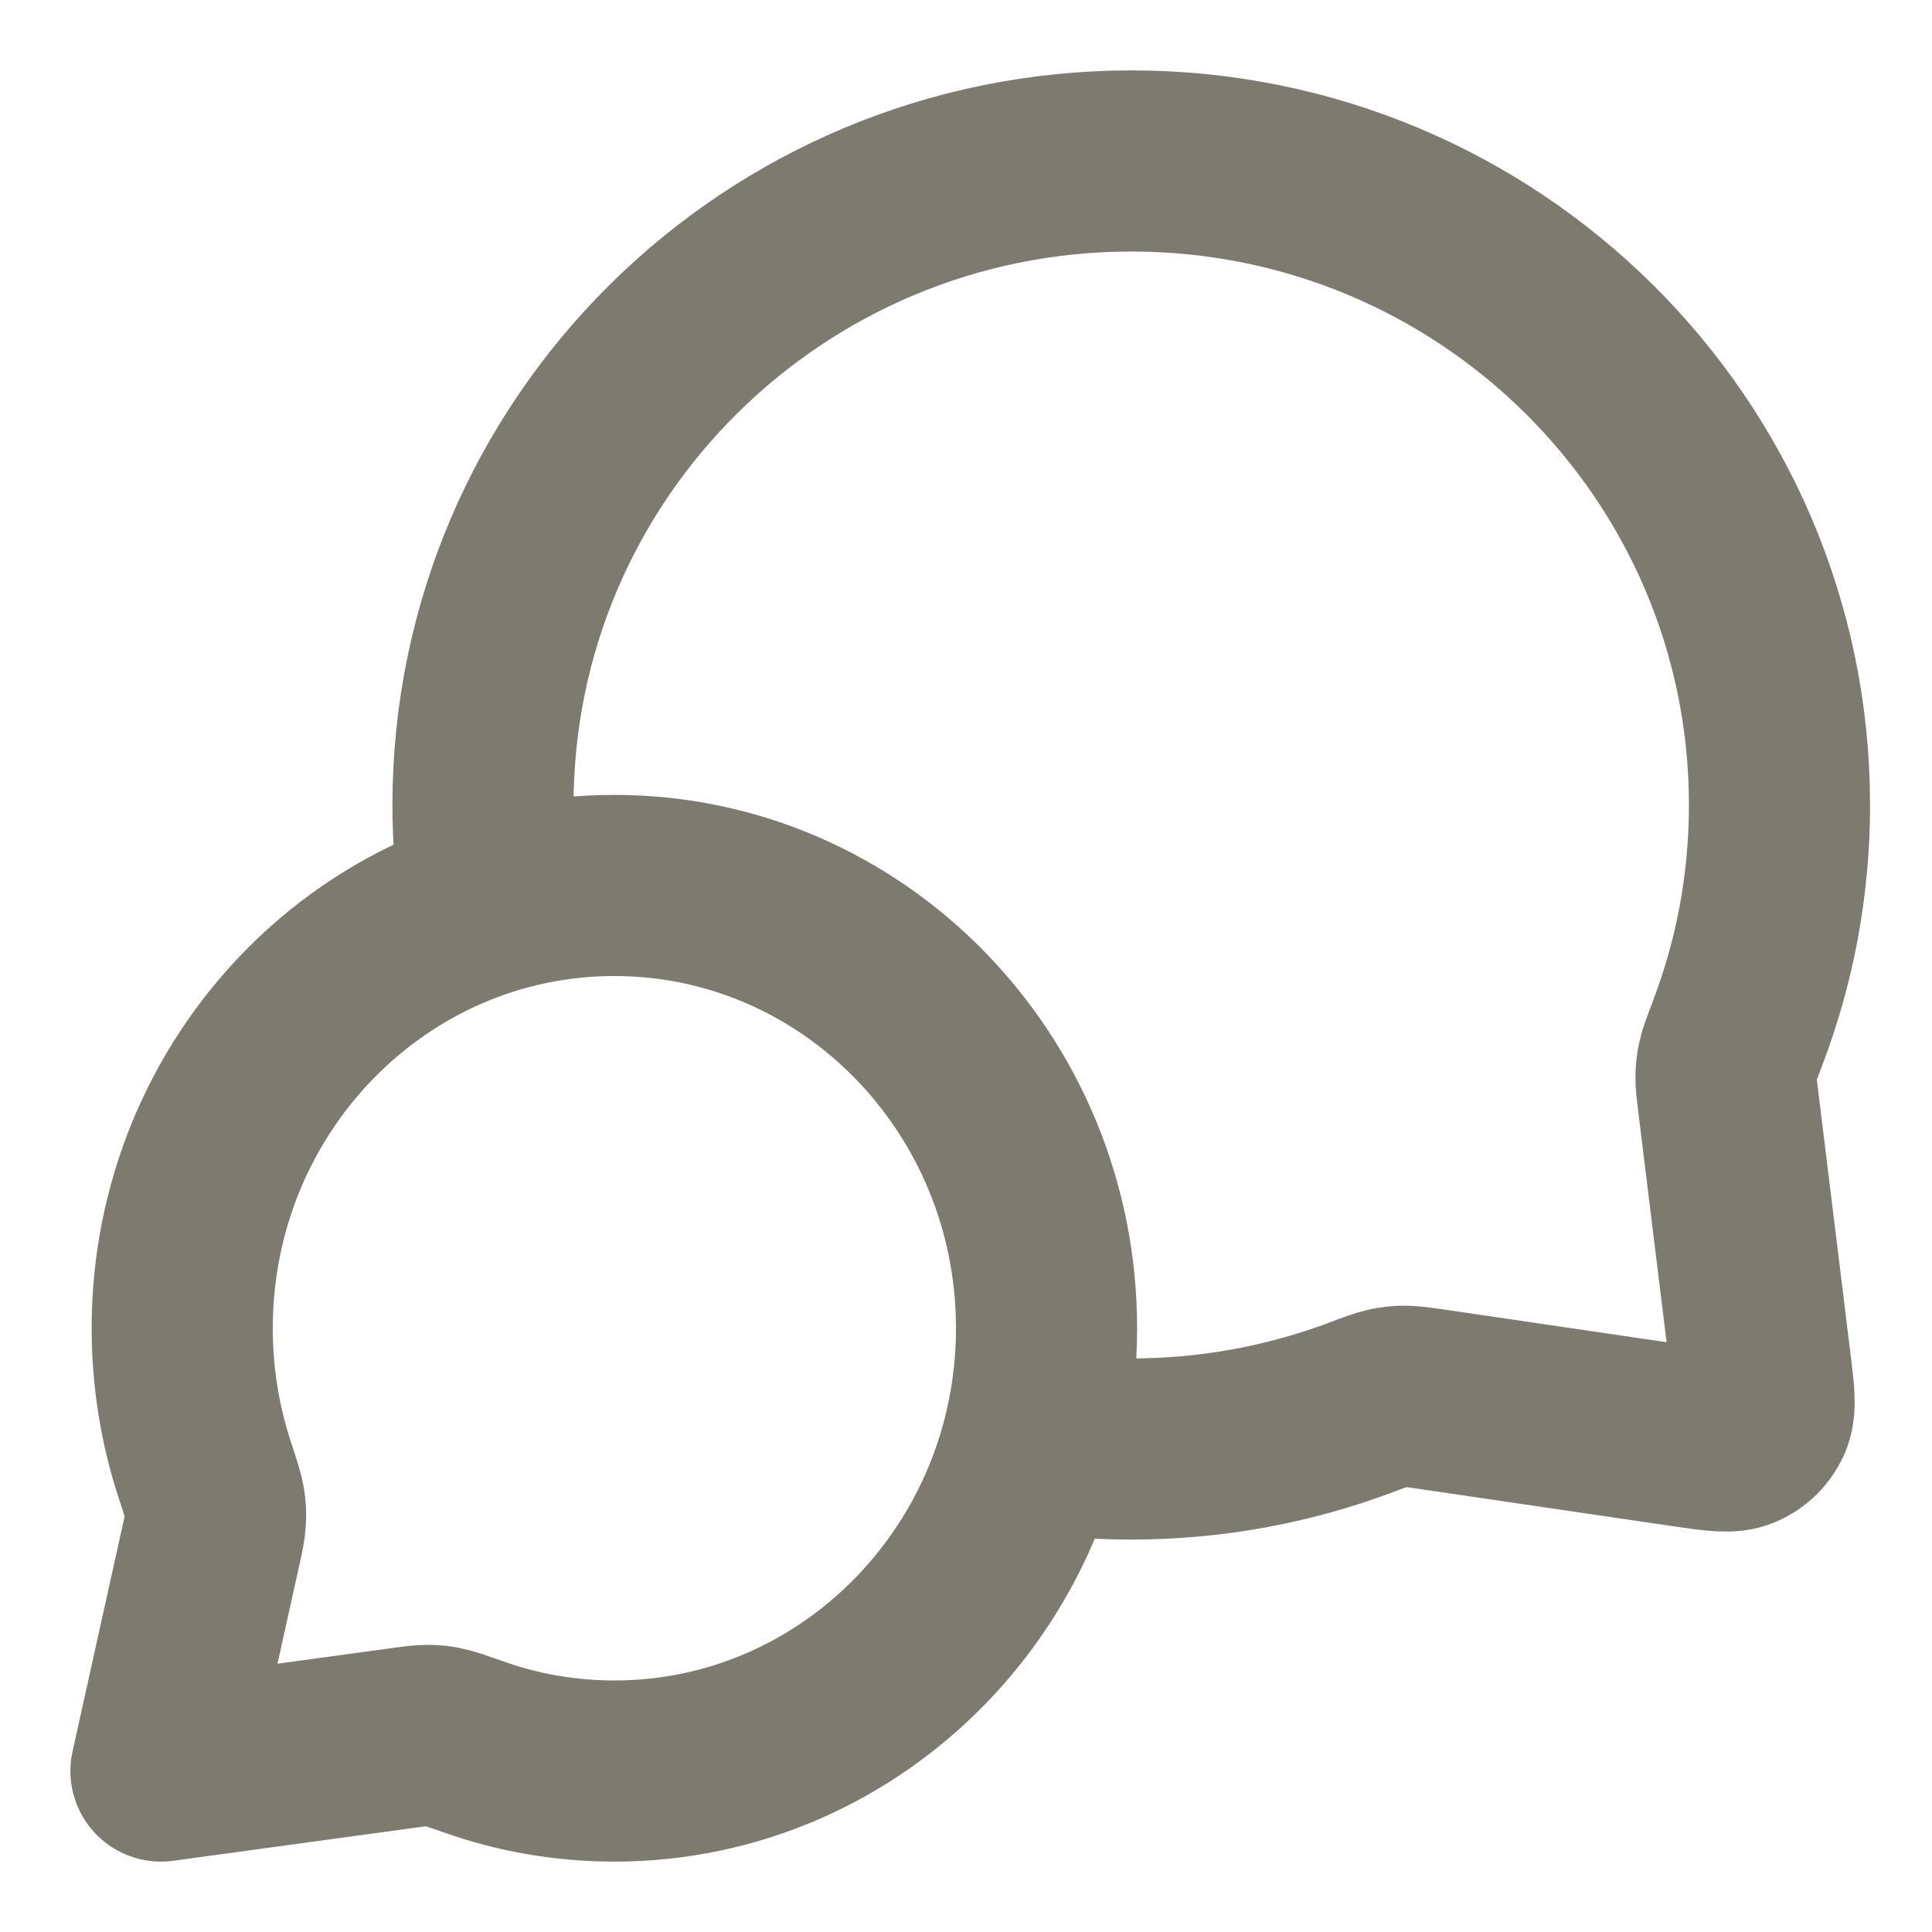 <?xml version="1.0" encoding="UTF-8"?> <svg xmlns="http://www.w3.org/2000/svg" width="16" height="16" viewBox="0 0 16 16" fill="none"><g clip-path="url(#clip0_141_304)"><path d="M4.063 7.486C4.022 7.219 4 6.945 4 6.667C4 3.721 6.404 1.333 9.369 1.333C12.334 1.333 14.737 3.721 14.737 6.667C14.737 7.332 14.614 7.969 14.39 8.556C14.344 8.678 14.32 8.739 14.31 8.787C14.299 8.834 14.295 8.867 14.294 8.916C14.293 8.964 14.3 9.018 14.313 9.125L14.581 11.306C14.61 11.542 14.625 11.66 14.586 11.745C14.551 11.821 14.49 11.88 14.414 11.913C14.328 11.95 14.21 11.933 13.975 11.899L11.851 11.587C11.74 11.571 11.685 11.563 11.634 11.563C11.584 11.563 11.55 11.567 11.501 11.577C11.451 11.588 11.388 11.611 11.262 11.659C10.673 11.879 10.035 12 9.369 12C9.09 12 8.816 11.979 8.549 11.938M5.088 14.667C7.064 14.667 8.667 13.025 8.667 11C8.667 8.975 7.064 7.333 5.088 7.333C3.111 7.333 1.509 8.975 1.509 11C1.509 11.407 1.574 11.799 1.693 12.164C1.744 12.319 1.769 12.396 1.777 12.449C1.786 12.504 1.787 12.535 1.784 12.591C1.781 12.644 1.768 12.705 1.741 12.825L1.333 14.667L3.33 14.394C3.439 14.379 3.493 14.372 3.541 14.372C3.591 14.372 3.618 14.375 3.667 14.385C3.714 14.394 3.783 14.419 3.922 14.467C4.287 14.597 4.68 14.667 5.088 14.667Z" stroke="#7D7A70" stroke-width="1.5" stroke-linecap="round" stroke-linejoin="round"></path></g><defs><clipPath id="clip0_141_304"><rect width="16" height="16" fill="white"></rect></clipPath></defs></svg> 